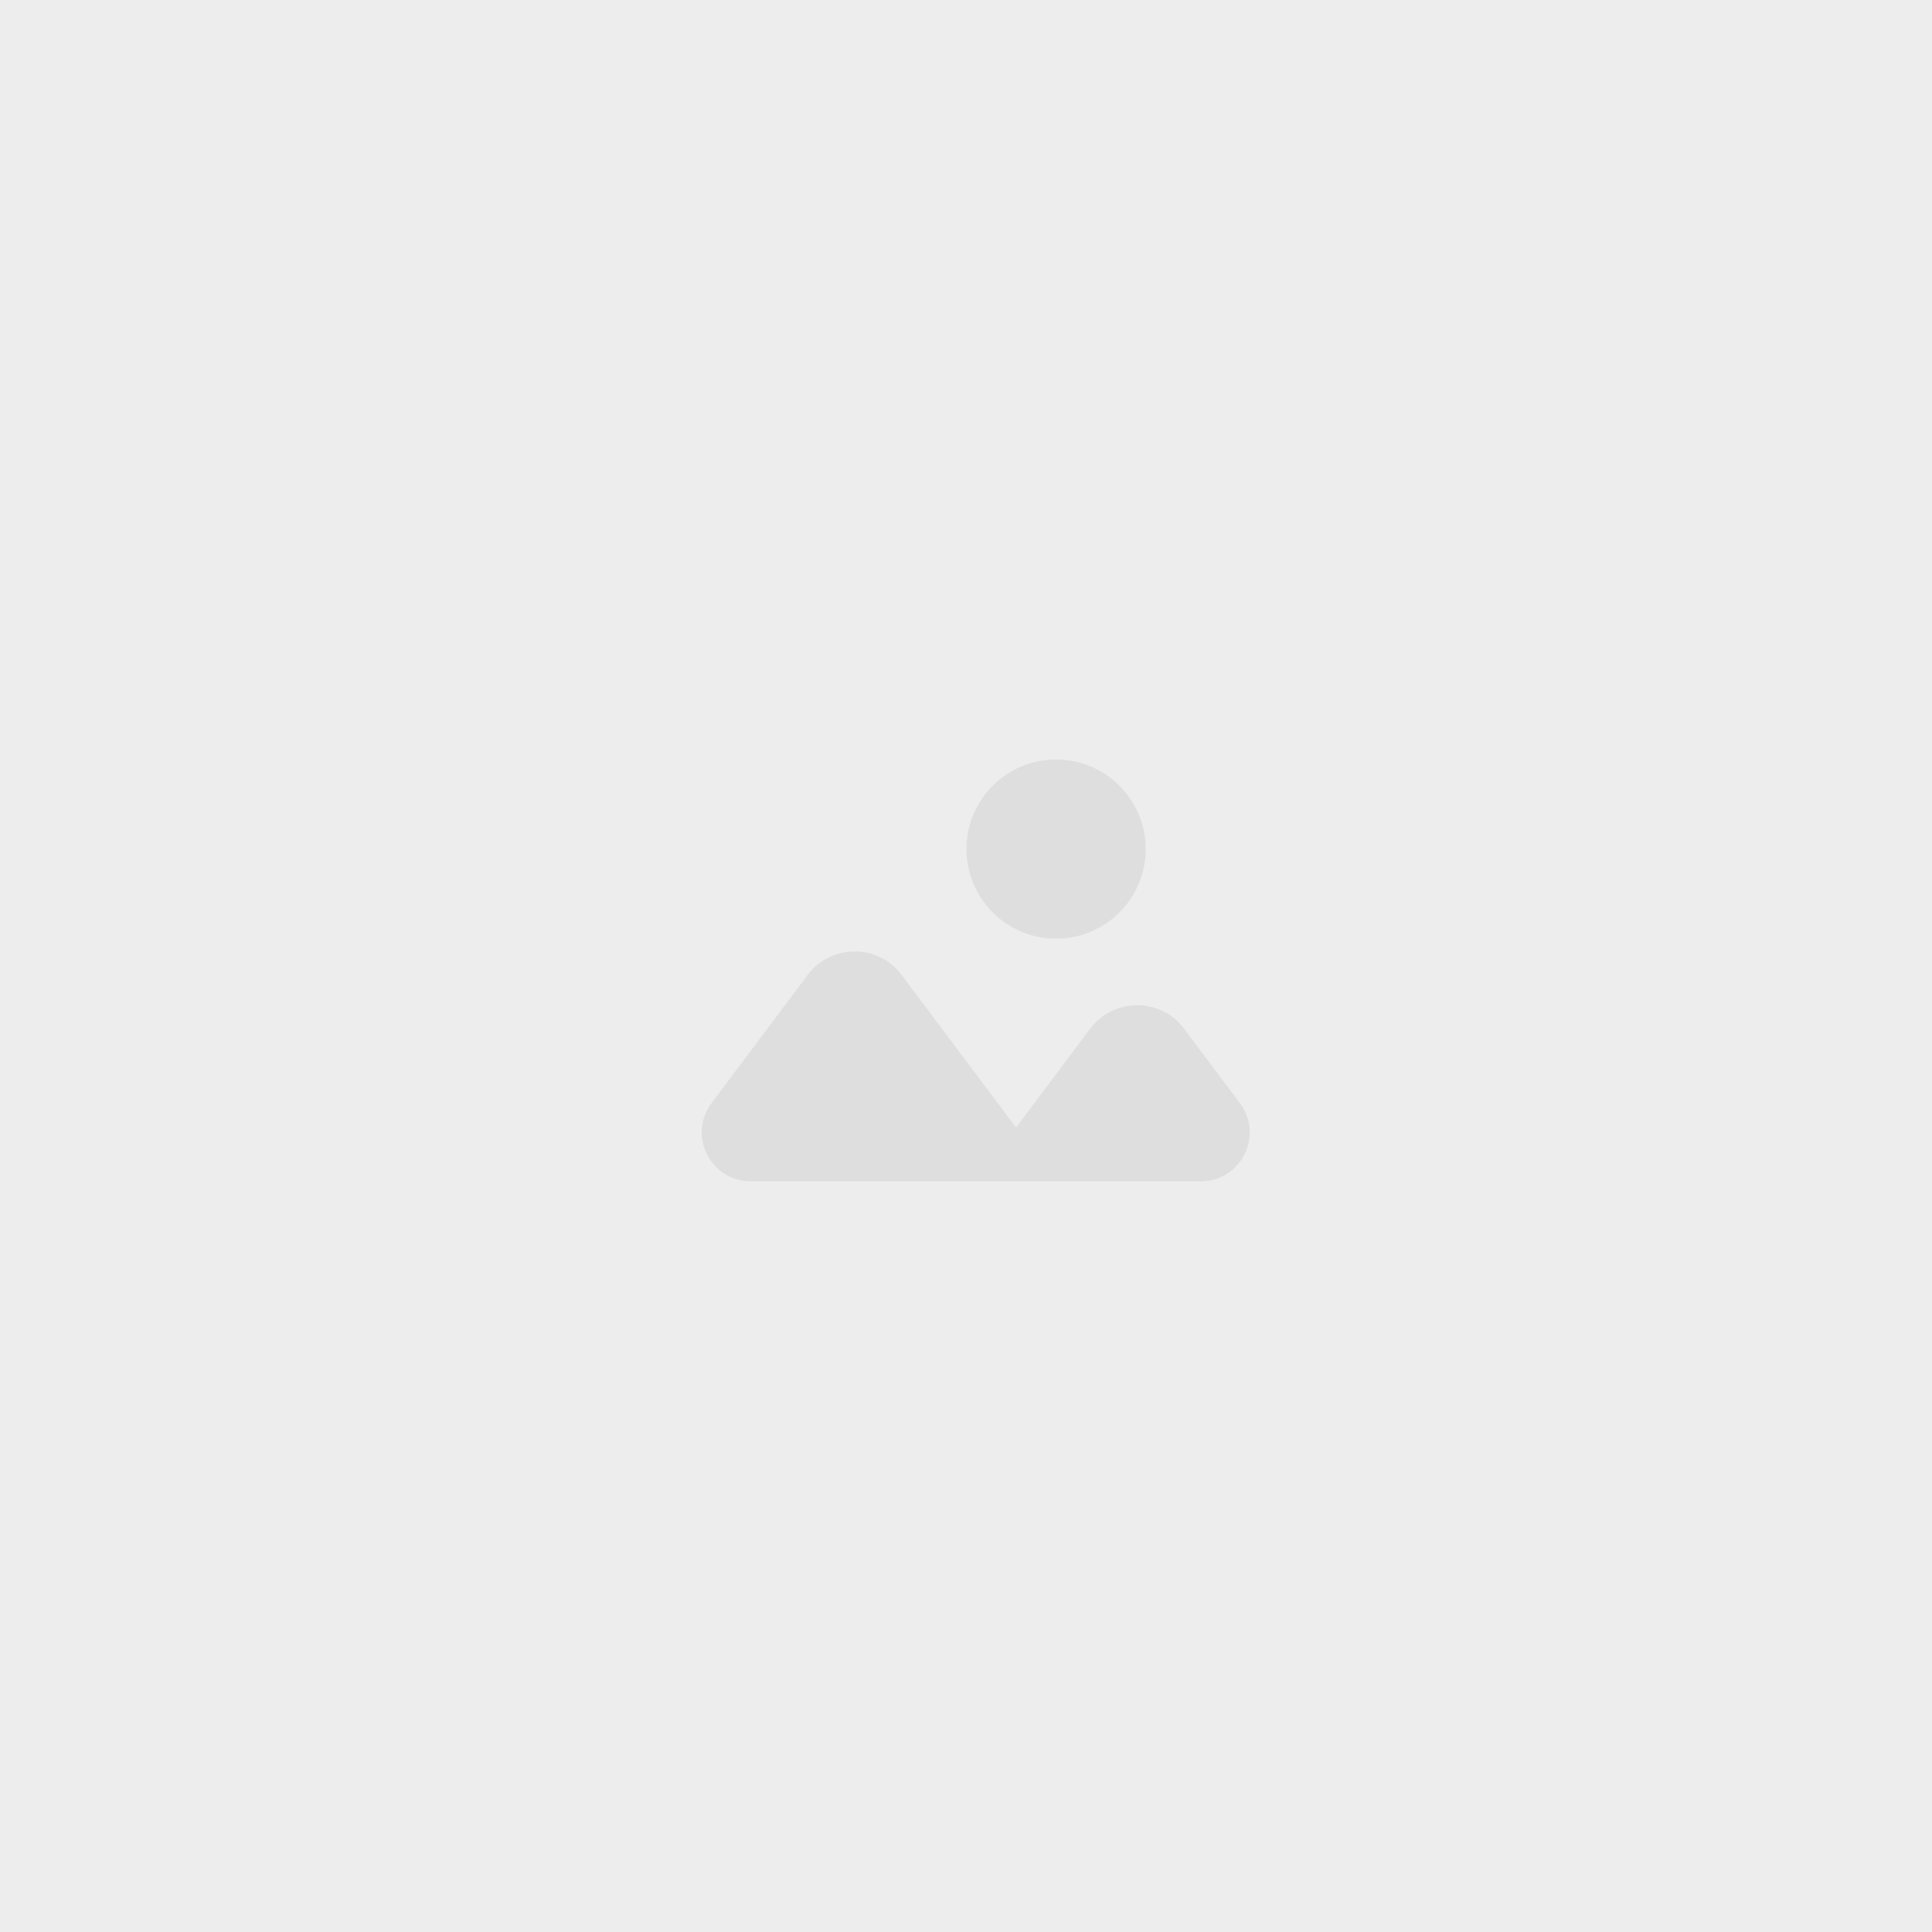 <svg width="145" height="145" viewBox="0 0 145 145" fill="none" xmlns="http://www.w3.org/2000/svg">
<rect width="145" height="145" fill="#EDEDED"/>
<path d="M93.055 82.786C94.87 85.206 93.143 88.66 90.118 88.66H56.343C53.317 88.66 51.59 85.206 53.406 82.786L60.62 73.167C62.382 70.818 65.906 70.818 67.668 73.167L76.259 84.622L81.821 77.206C83.583 74.856 87.108 74.856 88.87 77.206L93.055 82.786Z" fill="#DEDEDE"/>
<circle cx="79.261" cy="63.725" r="6.725" fill="#DEDEDE"/>
</svg>
